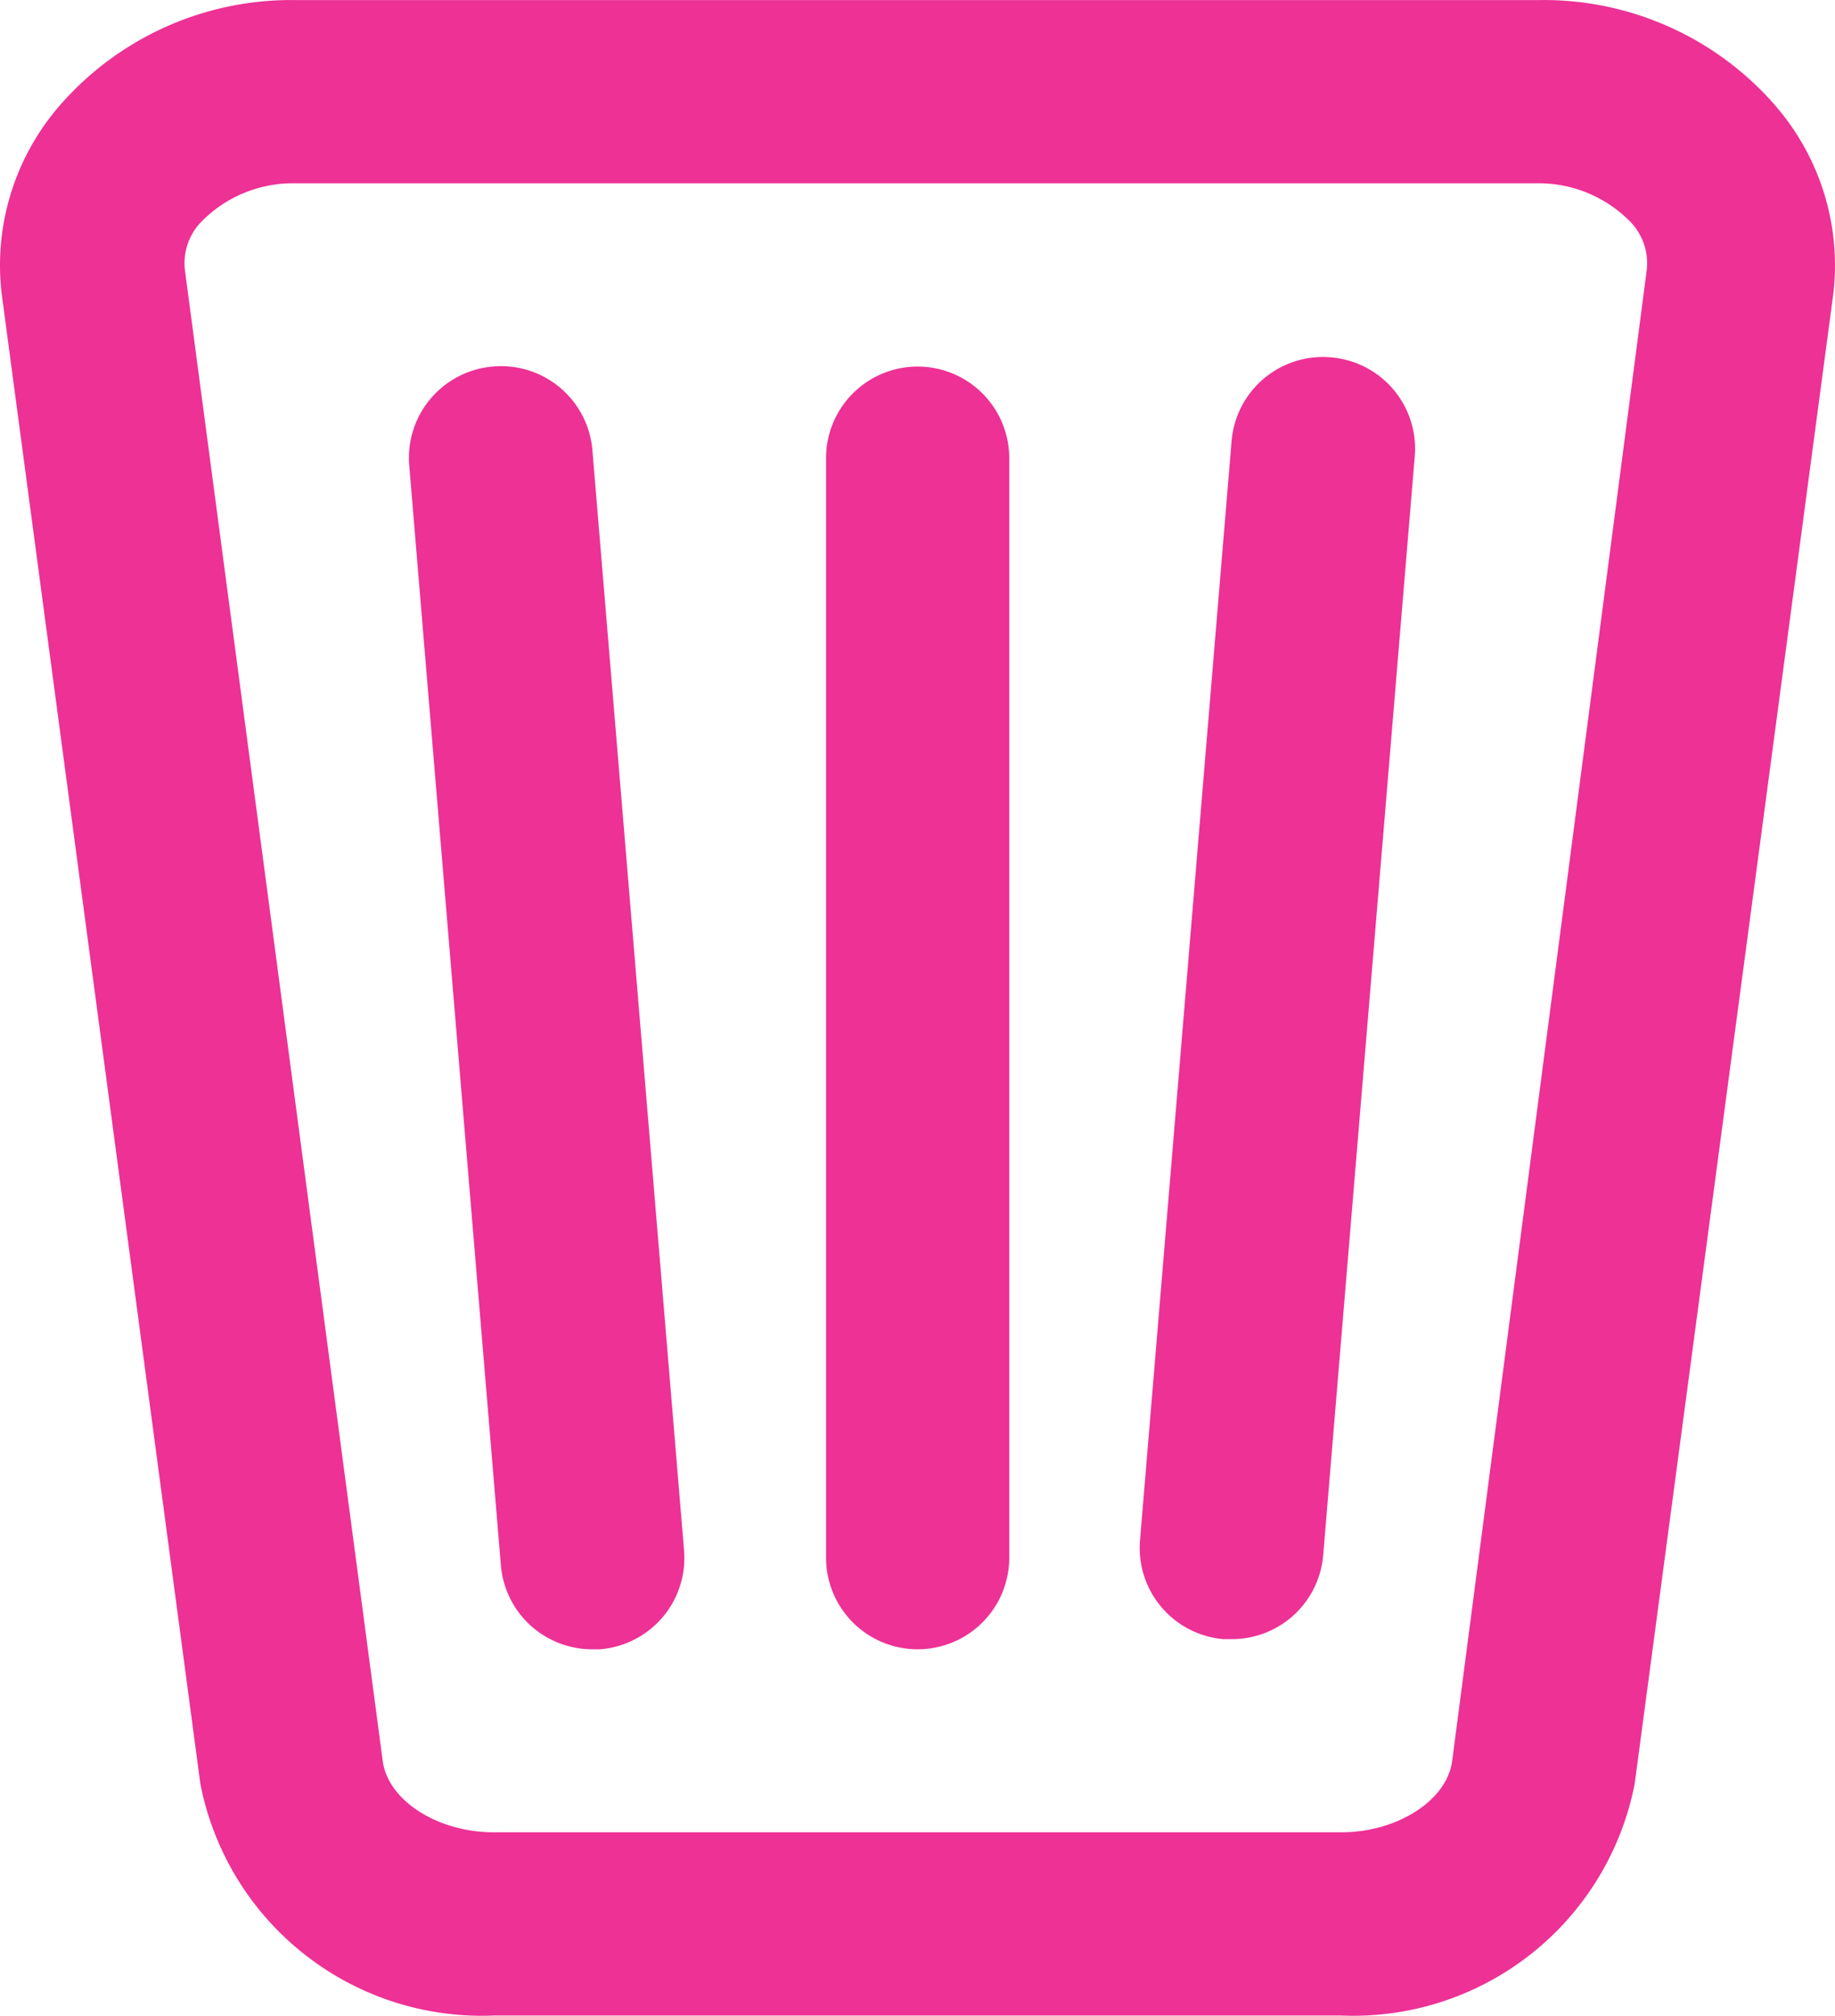 <svg xmlns="http://www.w3.org/2000/svg" width="50.08" height="55" viewBox="0 0 50.08 55">
  <g id="_5740100_close_delete_garbage_recycle_remove_icon" data-name="5740100_close_delete_garbage_recycle_remove_icon" transform="translate(-4.956 -2.498)">
    <path id="Caminho_73" data-name="Caminho 73" d="M53.292,5.249A8.374,8.374,0,0,0,46.943,2.5h-33.9A8.374,8.374,0,0,0,6.7,5.249,6.649,6.649,0,0,0,5,10.5l5.424,40.669a7.824,7.824,0,0,0,8,6.324H41.569a7.824,7.824,0,0,0,8-6.324L54.992,10.5a6.649,6.649,0,0,0-1.7-5.249Zm-8.7,45.269c-.125,1.1-1.5,1.975-3.025,1.975H18.422c-1.525,0-2.9-.875-3.025-1.975L10,9.849a1.625,1.625,0,0,1,.45-1.3,3.5,3.5,0,0,1,2.5-1.05h34a3.5,3.5,0,0,1,2.5,1.05,1.625,1.625,0,0,1,.45,1.3Z" fill="#ed3195"/>
    <path id="Caminho_74" data-name="Caminho 74" d="M18.4,12.5a2.5,2.5,0,0,0-2.275,2.7l2.5,30a2.5,2.5,0,0,0,2.5,2.3h.2a2.5,2.5,0,0,0,2.3-2.7l-2.5-30A2.5,2.5,0,0,0,18.4,12.5Z" fill="#ed3195"/>
    <path id="Caminho_75" data-name="Caminho 75" d="M30,12.5A2.5,2.5,0,0,0,27.5,15v30a2.5,2.5,0,0,0,5,0V15A2.5,2.5,0,0,0,30,12.5Z" fill="#ed3195"/>
    <path id="Caminho_76" data-name="Caminho 76" d="M41.269,12.248a2.5,2.5,0,0,0-2.7,2.275l-2.5,30a2.5,2.5,0,0,0,2.275,2.7h.225a2.5,2.5,0,0,0,2.5-2.3l2.5-30a2.5,2.5,0,0,0-2.3-2.675Z" fill="#ed3195"/>
  </g>
</svg>
